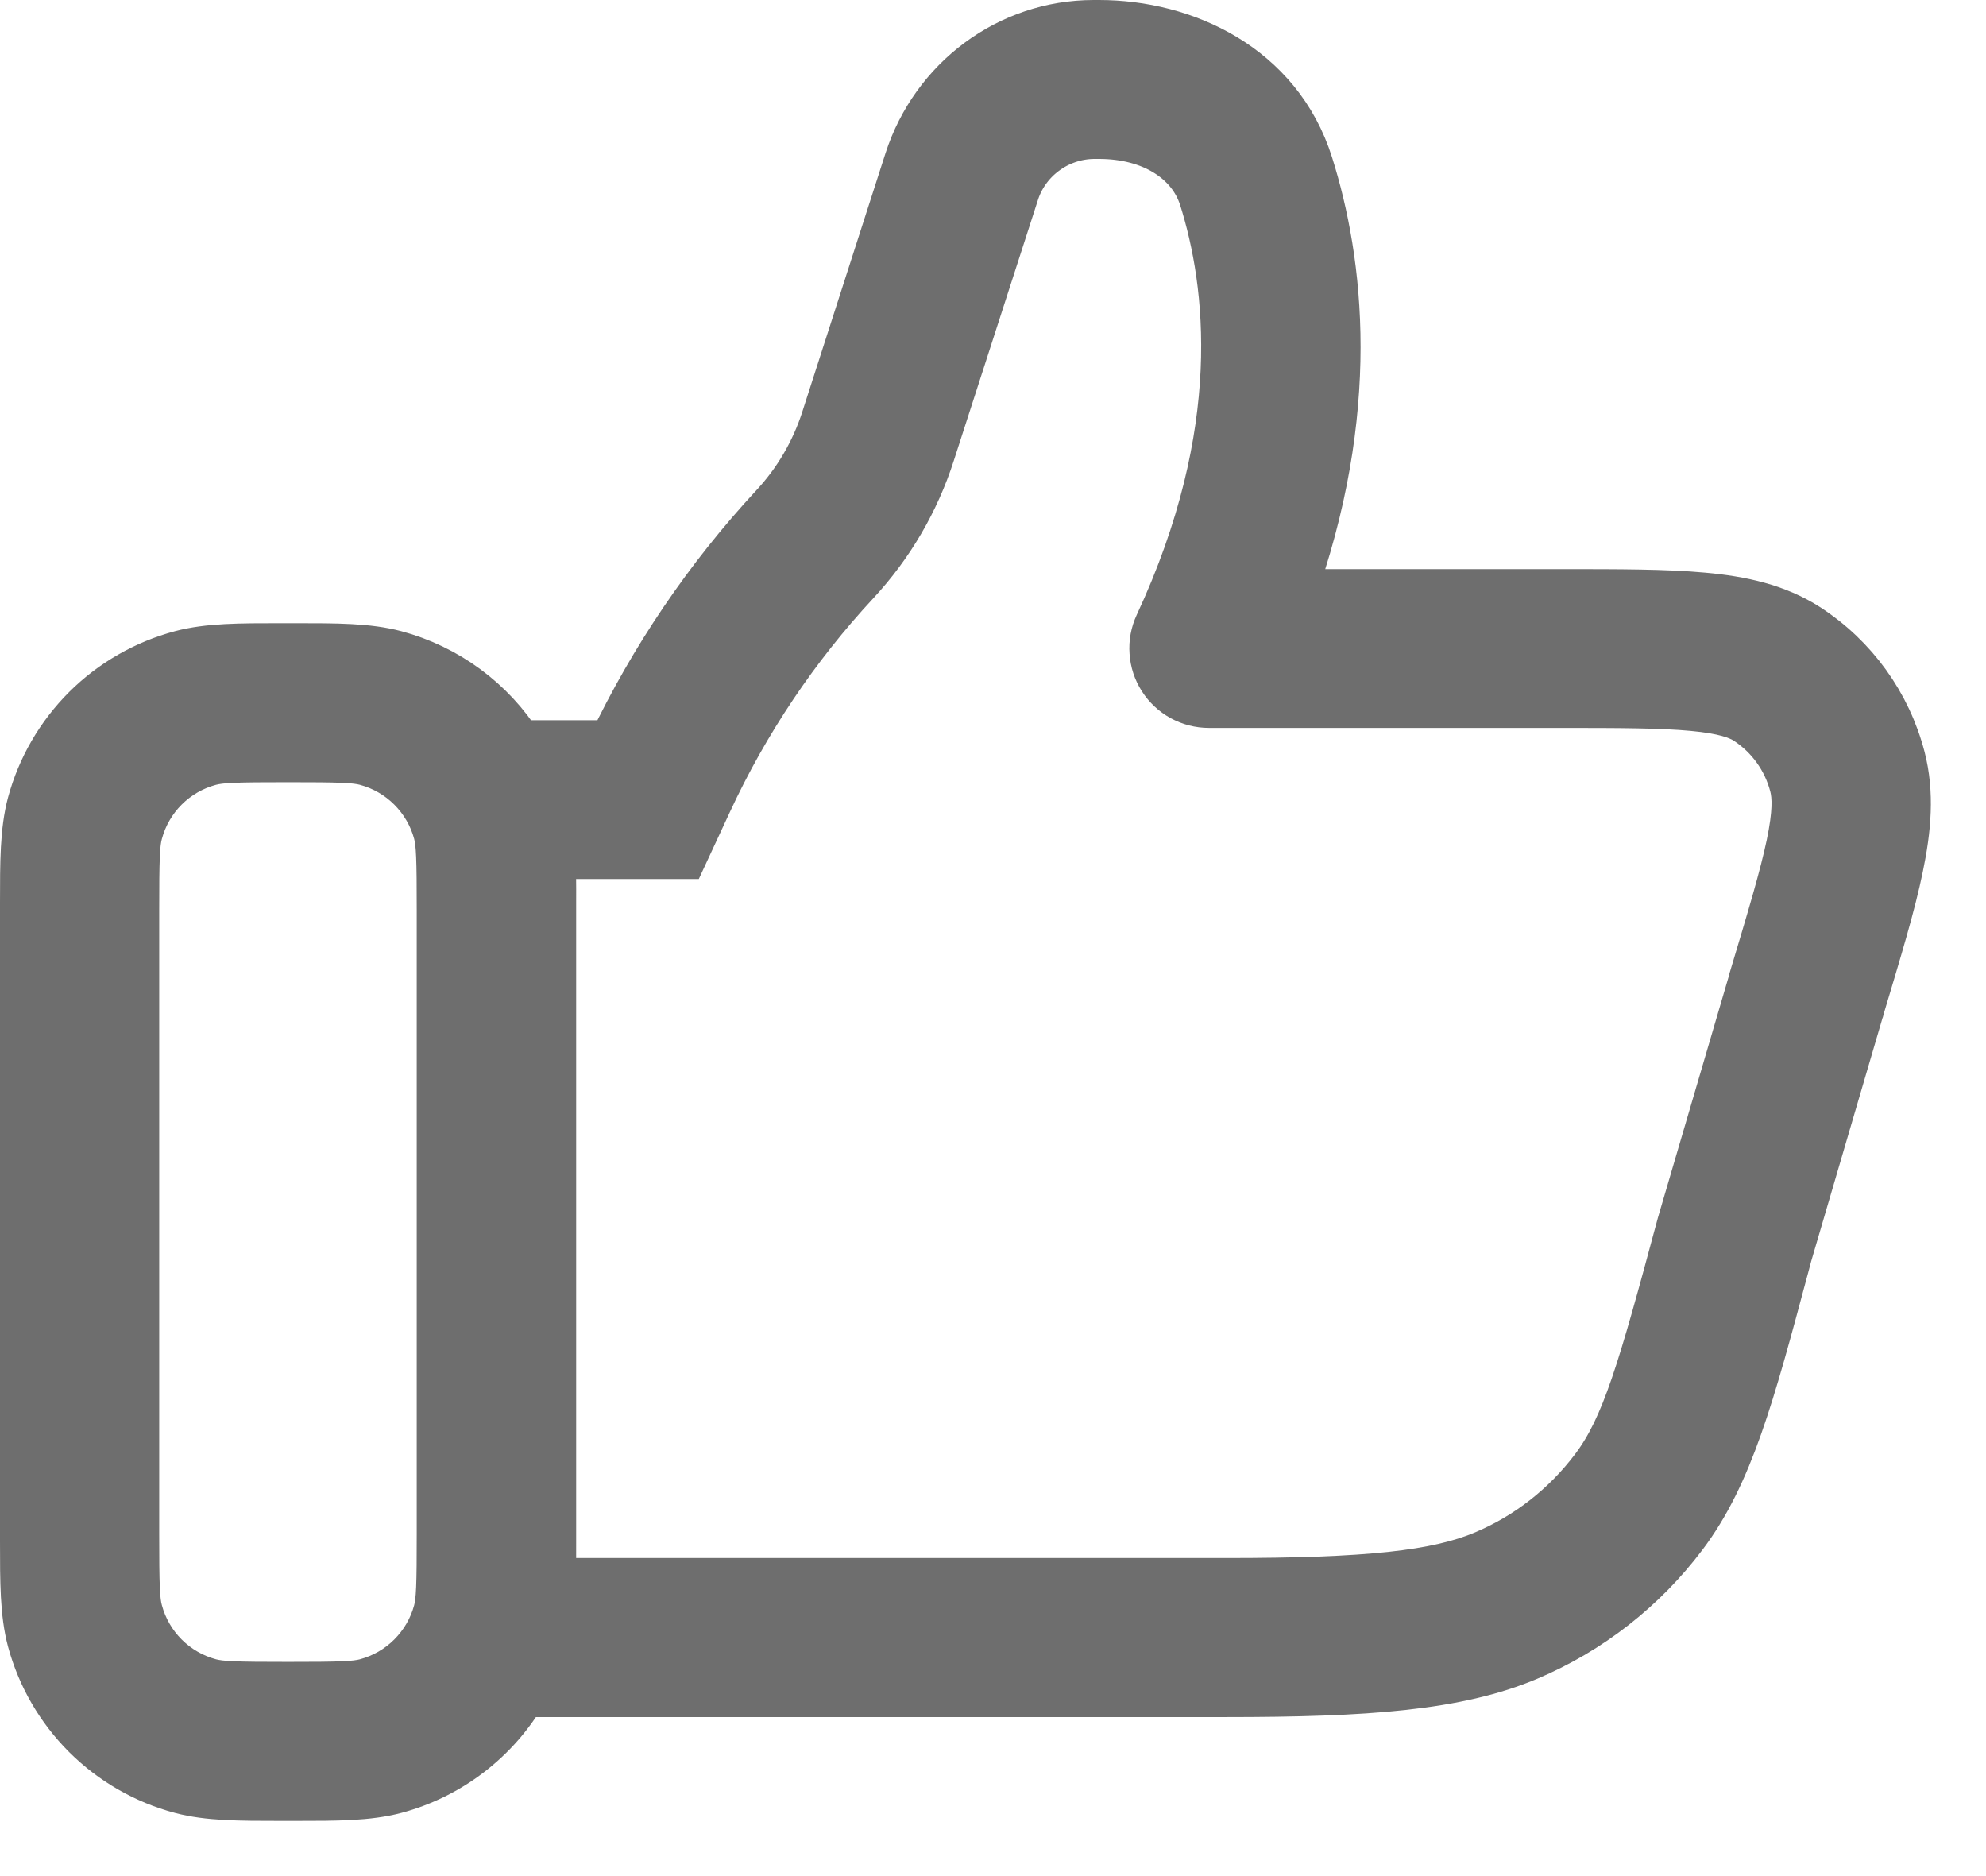 <svg width="18" height="17" viewBox="0 0 18 17" fill="none" xmlns="http://www.w3.org/2000/svg">
<path d="M9.913 0.25C9.156 0.25 8.496 0.747 8.264 1.464L7.509 3.81C7.412 4.111 7.251 4.384 7.04 4.611C6.443 5.255 5.948 5.985 5.571 6.776H4.681C4.428 6.375 4.032 6.084 3.573 5.961C3.331 5.897 3.052 5.897 2.675 5.897H2.546C2.171 5.897 1.891 5.897 1.65 5.961C1.329 6.047 1.037 6.215 0.803 6.448C0.569 6.682 0.4 6.973 0.314 7.292C0.25 7.533 0.25 7.811 0.25 8.186V13.962C0.25 14.337 0.25 14.614 0.314 14.855C0.4 15.174 0.569 15.465 0.803 15.699C1.037 15.932 1.329 16.101 1.65 16.186C1.891 16.25 2.171 16.25 2.547 16.25H2.676C3.052 16.25 3.331 16.25 3.573 16.186C4.056 16.057 4.469 15.741 4.719 15.309H11.111C12.383 15.309 13.199 15.251 13.837 14.981C14.39 14.747 14.871 14.371 15.232 13.891C15.643 13.345 15.836 12.628 16.147 11.466L16.175 11.361L16.829 9.131L16.83 9.129L16.835 9.11C16.988 8.6 17.113 8.188 17.182 7.851C17.254 7.507 17.282 7.187 17.201 6.875C17.077 6.397 16.778 5.982 16.363 5.713C16.09 5.537 15.777 5.469 15.433 5.438C15.098 5.407 14.675 5.407 14.158 5.407H11.663C12.276 3.72 12.109 2.368 11.834 1.499C11.56 0.631 10.723 0.25 9.961 0.25H9.913ZM4.968 14.368C4.972 14.245 4.973 14.11 4.972 13.962V8.184C4.973 8.01 4.971 7.854 4.966 7.715H6.174L6.388 7.254C6.728 6.52 7.182 5.843 7.733 5.25C8.039 4.92 8.269 4.527 8.407 4.097L9.164 1.752C9.212 1.591 9.311 1.45 9.446 1.349C9.581 1.248 9.744 1.192 9.913 1.19H9.961C10.452 1.19 10.82 1.426 10.934 1.781C11.181 2.564 11.349 3.916 10.529 5.678C10.496 5.749 10.481 5.828 10.487 5.907C10.492 5.986 10.517 6.062 10.56 6.129C10.602 6.195 10.661 6.25 10.73 6.288C10.8 6.326 10.878 6.346 10.957 6.346H14.134C14.682 6.346 15.06 6.347 15.347 6.374C15.63 6.4 15.765 6.448 15.85 6.502C16.067 6.644 16.222 6.86 16.287 7.11C16.315 7.218 16.318 7.371 16.258 7.66C16.197 7.952 16.085 8.324 15.924 8.861V8.864L15.267 11.102L15.264 11.113C14.912 12.422 14.763 12.945 14.477 13.325C14.213 13.676 13.864 13.948 13.468 14.115C13.032 14.3 12.402 14.368 11.111 14.368H4.968ZM1.893 6.87C1.998 6.842 2.141 6.838 2.611 6.838C3.08 6.838 3.222 6.842 3.327 6.87C3.487 6.913 3.633 6.997 3.75 7.114C3.867 7.231 3.952 7.376 3.995 7.536C4.023 7.64 4.027 7.782 4.027 8.25V13.897C4.027 14.365 4.023 14.507 3.995 14.611C3.952 14.771 3.867 14.916 3.75 15.033C3.633 15.15 3.487 15.234 3.327 15.277C3.222 15.305 3.08 15.309 2.61 15.309C2.141 15.309 1.998 15.305 1.893 15.277C1.733 15.234 1.587 15.15 1.47 15.033C1.353 14.916 1.269 14.771 1.226 14.611C1.197 14.507 1.193 14.365 1.193 13.897V8.25C1.193 7.782 1.197 7.64 1.226 7.536C1.269 7.376 1.353 7.231 1.47 7.114C1.587 6.997 1.733 6.913 1.893 6.87Z" fill="#6E6E6E" stroke="#6E6E6E" stroke-width="0.5"/>
</svg>
